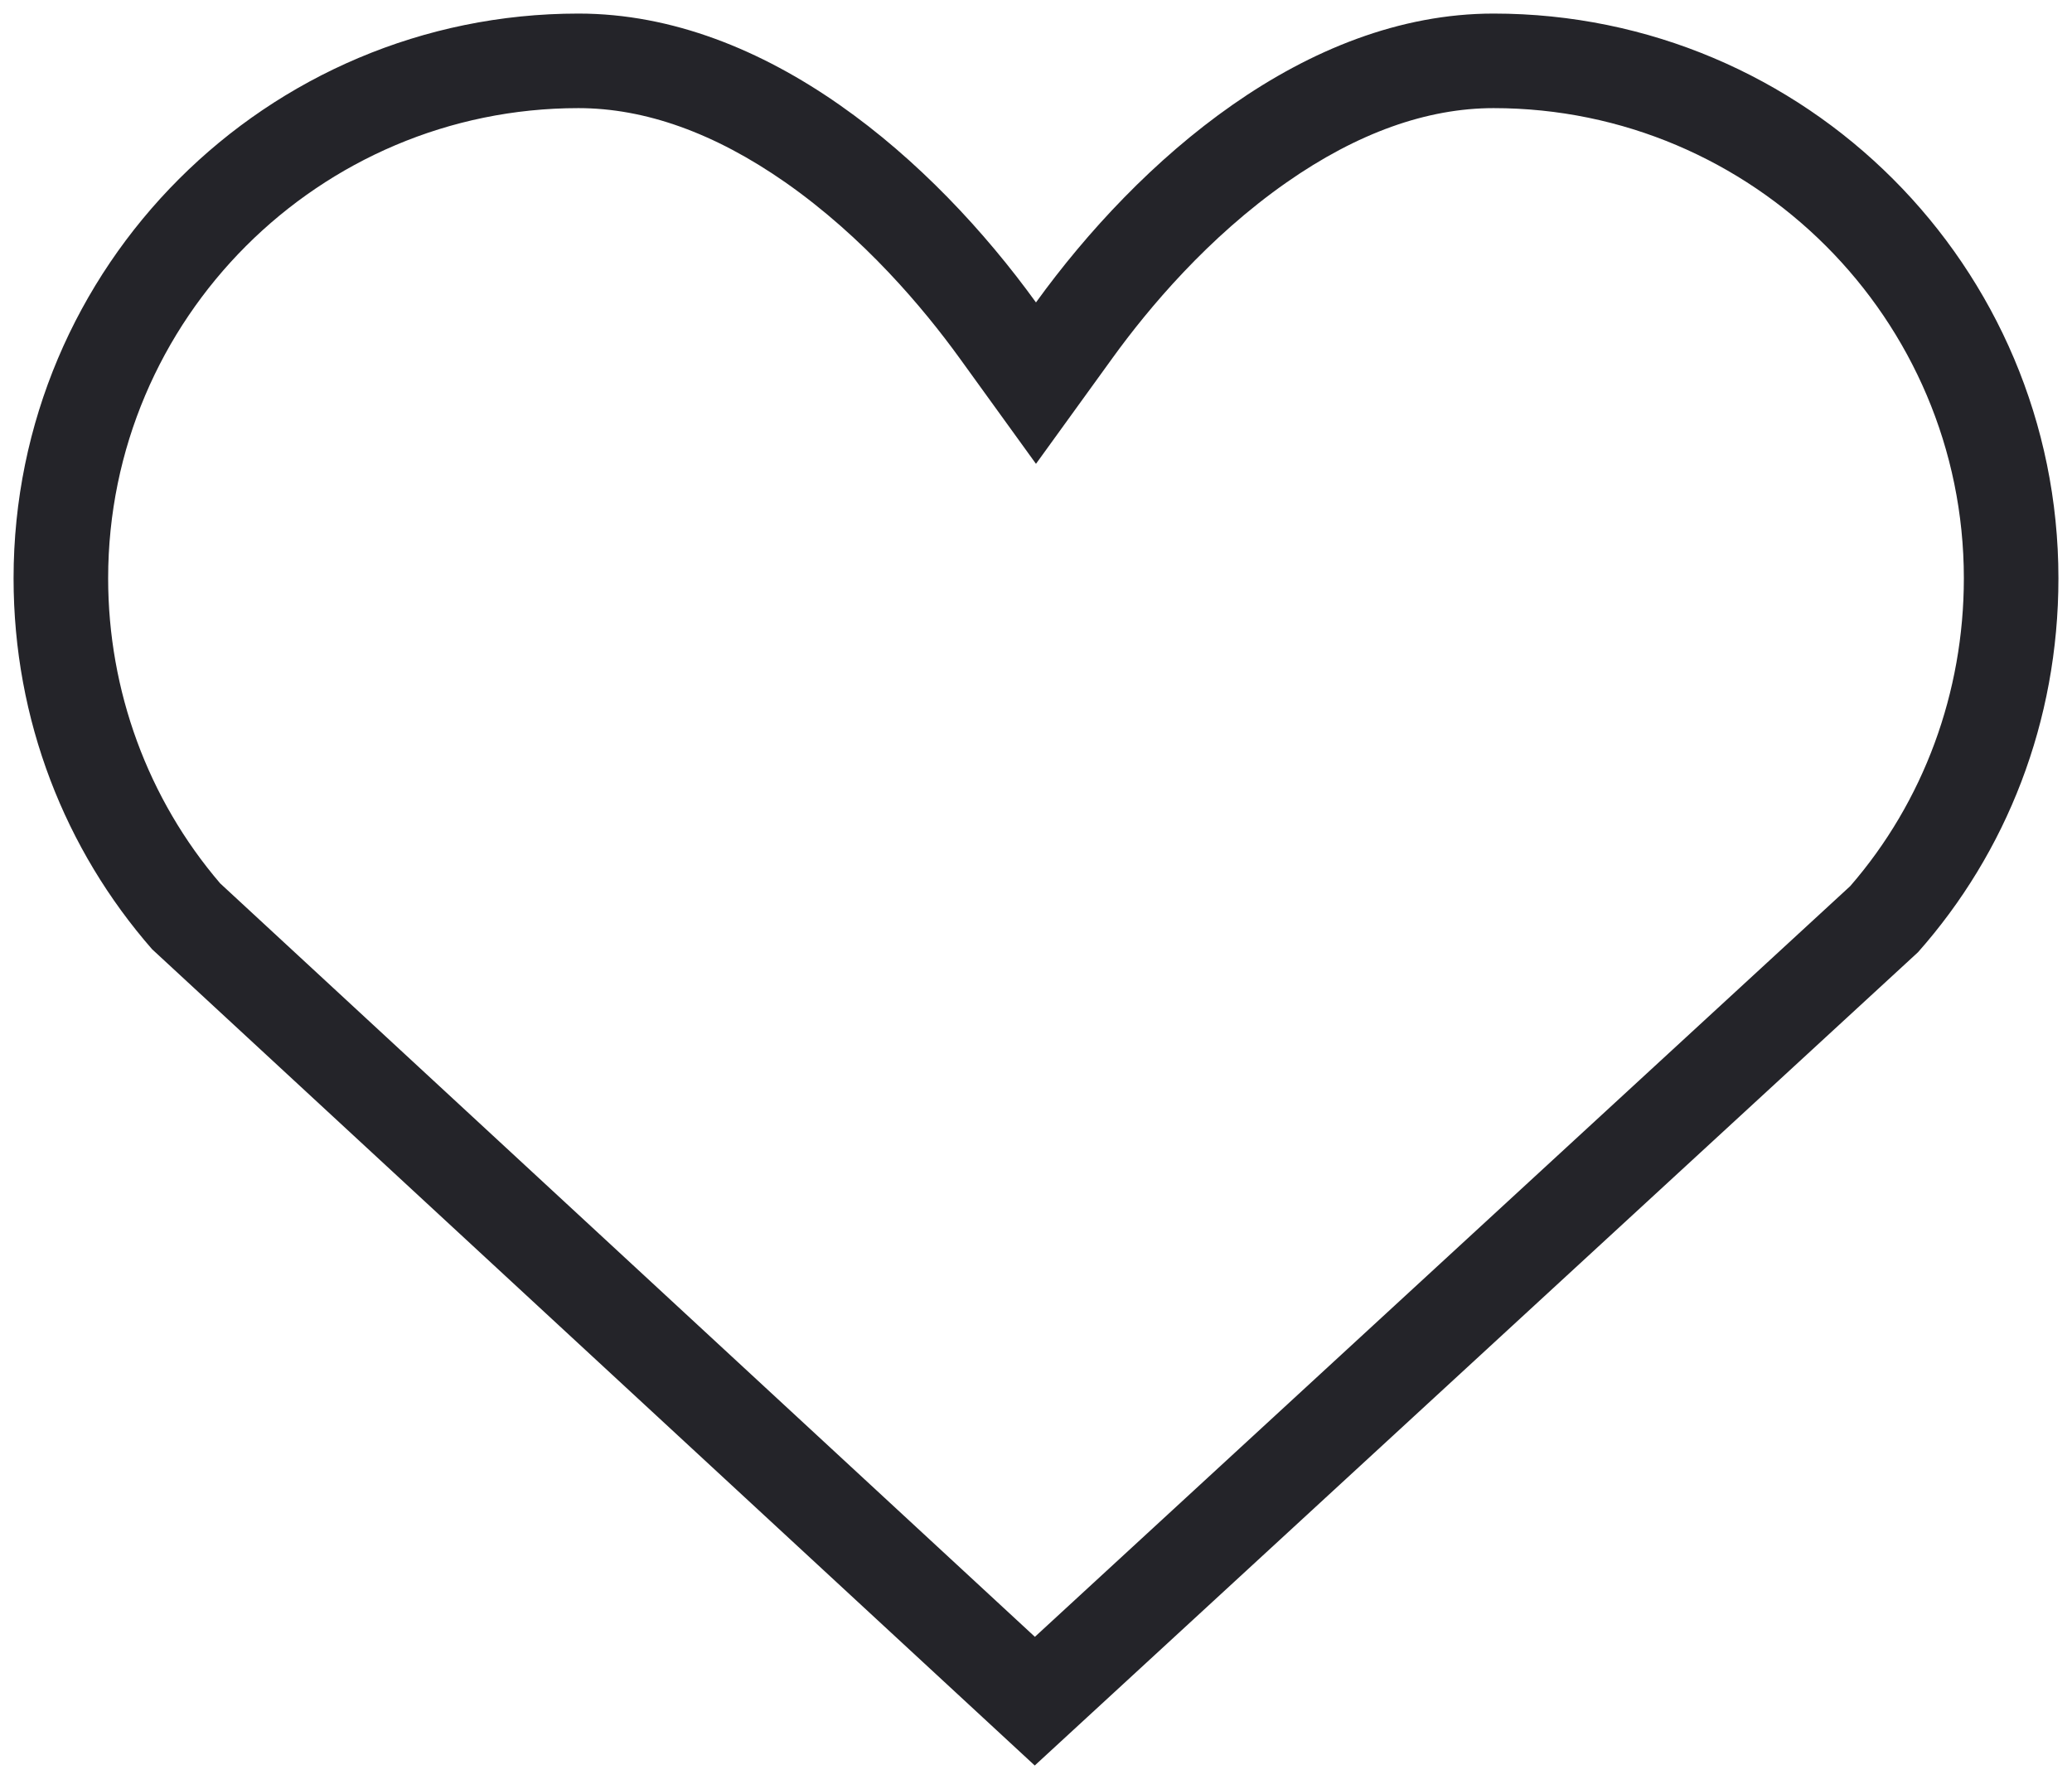 <svg xmlns="http://www.w3.org/2000/svg" xmlns:xlink="http://www.w3.org/1999/xlink" width="43.817" height="37.735" viewBox="0 0 43.817 37.735">
  <defs>
    <style>
      .cls-1, .cls-3 {
        fill: none;
      }

      .cls-1 {
        stroke: #242429;
        stroke-width: 2px;
      }

      .cls-2 {
        clip-path: url(#clip-path);
      }

      .cls-3 {
        stroke-miterlimit: 10;
      }

      .cls-4, .cls-5 {
        stroke: none;
      }

      .cls-5 {
        fill: #242429;
      }
    </style>
    <clipPath id="clip-path">
      <rect id="Rechteck_1330" data-name="Rechteck 1330" class="cls-1" width="43.817" height="37.735"/>
    </clipPath>
  </defs>
  <g id="Gruppe_17780" data-name="Gruppe 17780" class="cls-2">
    <g id="Pfad_32001" data-name="Pfad 32001" class="cls-3" transform="translate(-0.213 -0.213)">
      <path class="cls-4" d="M43.743,12.445A11.945,11.945,0,0,0,31.8.5c-3.986,0-7.507,3.109-9.677,6.11-2.17-3-5.69-6.11-9.677-6.11A11.953,11.953,0,0,0,3.429,20.291L22.095,37.557l18.679-17.2A11.849,11.849,0,0,0,43.743,12.445Z"/>
      <path class="cls-5" d="M 12.445 2.5 C 6.961 2.5 2.5 6.961 2.5 12.445 C 2.5 14.824 3.34 17.112 4.869 18.898 L 22.098 34.835 L 39.341 18.955 C 40.89 17.17 41.743 14.862 41.743 12.445 C 41.743 6.961 37.282 2.5 31.798 2.5 C 30.386 2.5 28.914 3.028 27.424 4.069 C 25.758 5.233 24.502 6.731 23.742 7.782 L 22.121 10.024 L 20.501 7.782 C 19.74 6.731 18.484 5.233 16.819 4.069 C 15.328 3.028 13.857 2.5 12.445 2.5 M 12.445 0.5 C 16.431 0.5 19.952 3.609 22.121 6.61 C 24.291 3.609 27.812 0.5 31.798 0.5 C 38.395 0.5 43.743 5.848 43.743 12.445 C 43.743 15.483 42.641 18.246 40.774 20.354 L 22.095 37.557 L 3.429 20.291 C 1.594 18.191 0.5 15.452 0.5 12.445 C 0.5 5.848 5.848 0.5 12.445 0.5 Z"/>
    </g>
  </g>
</svg>
